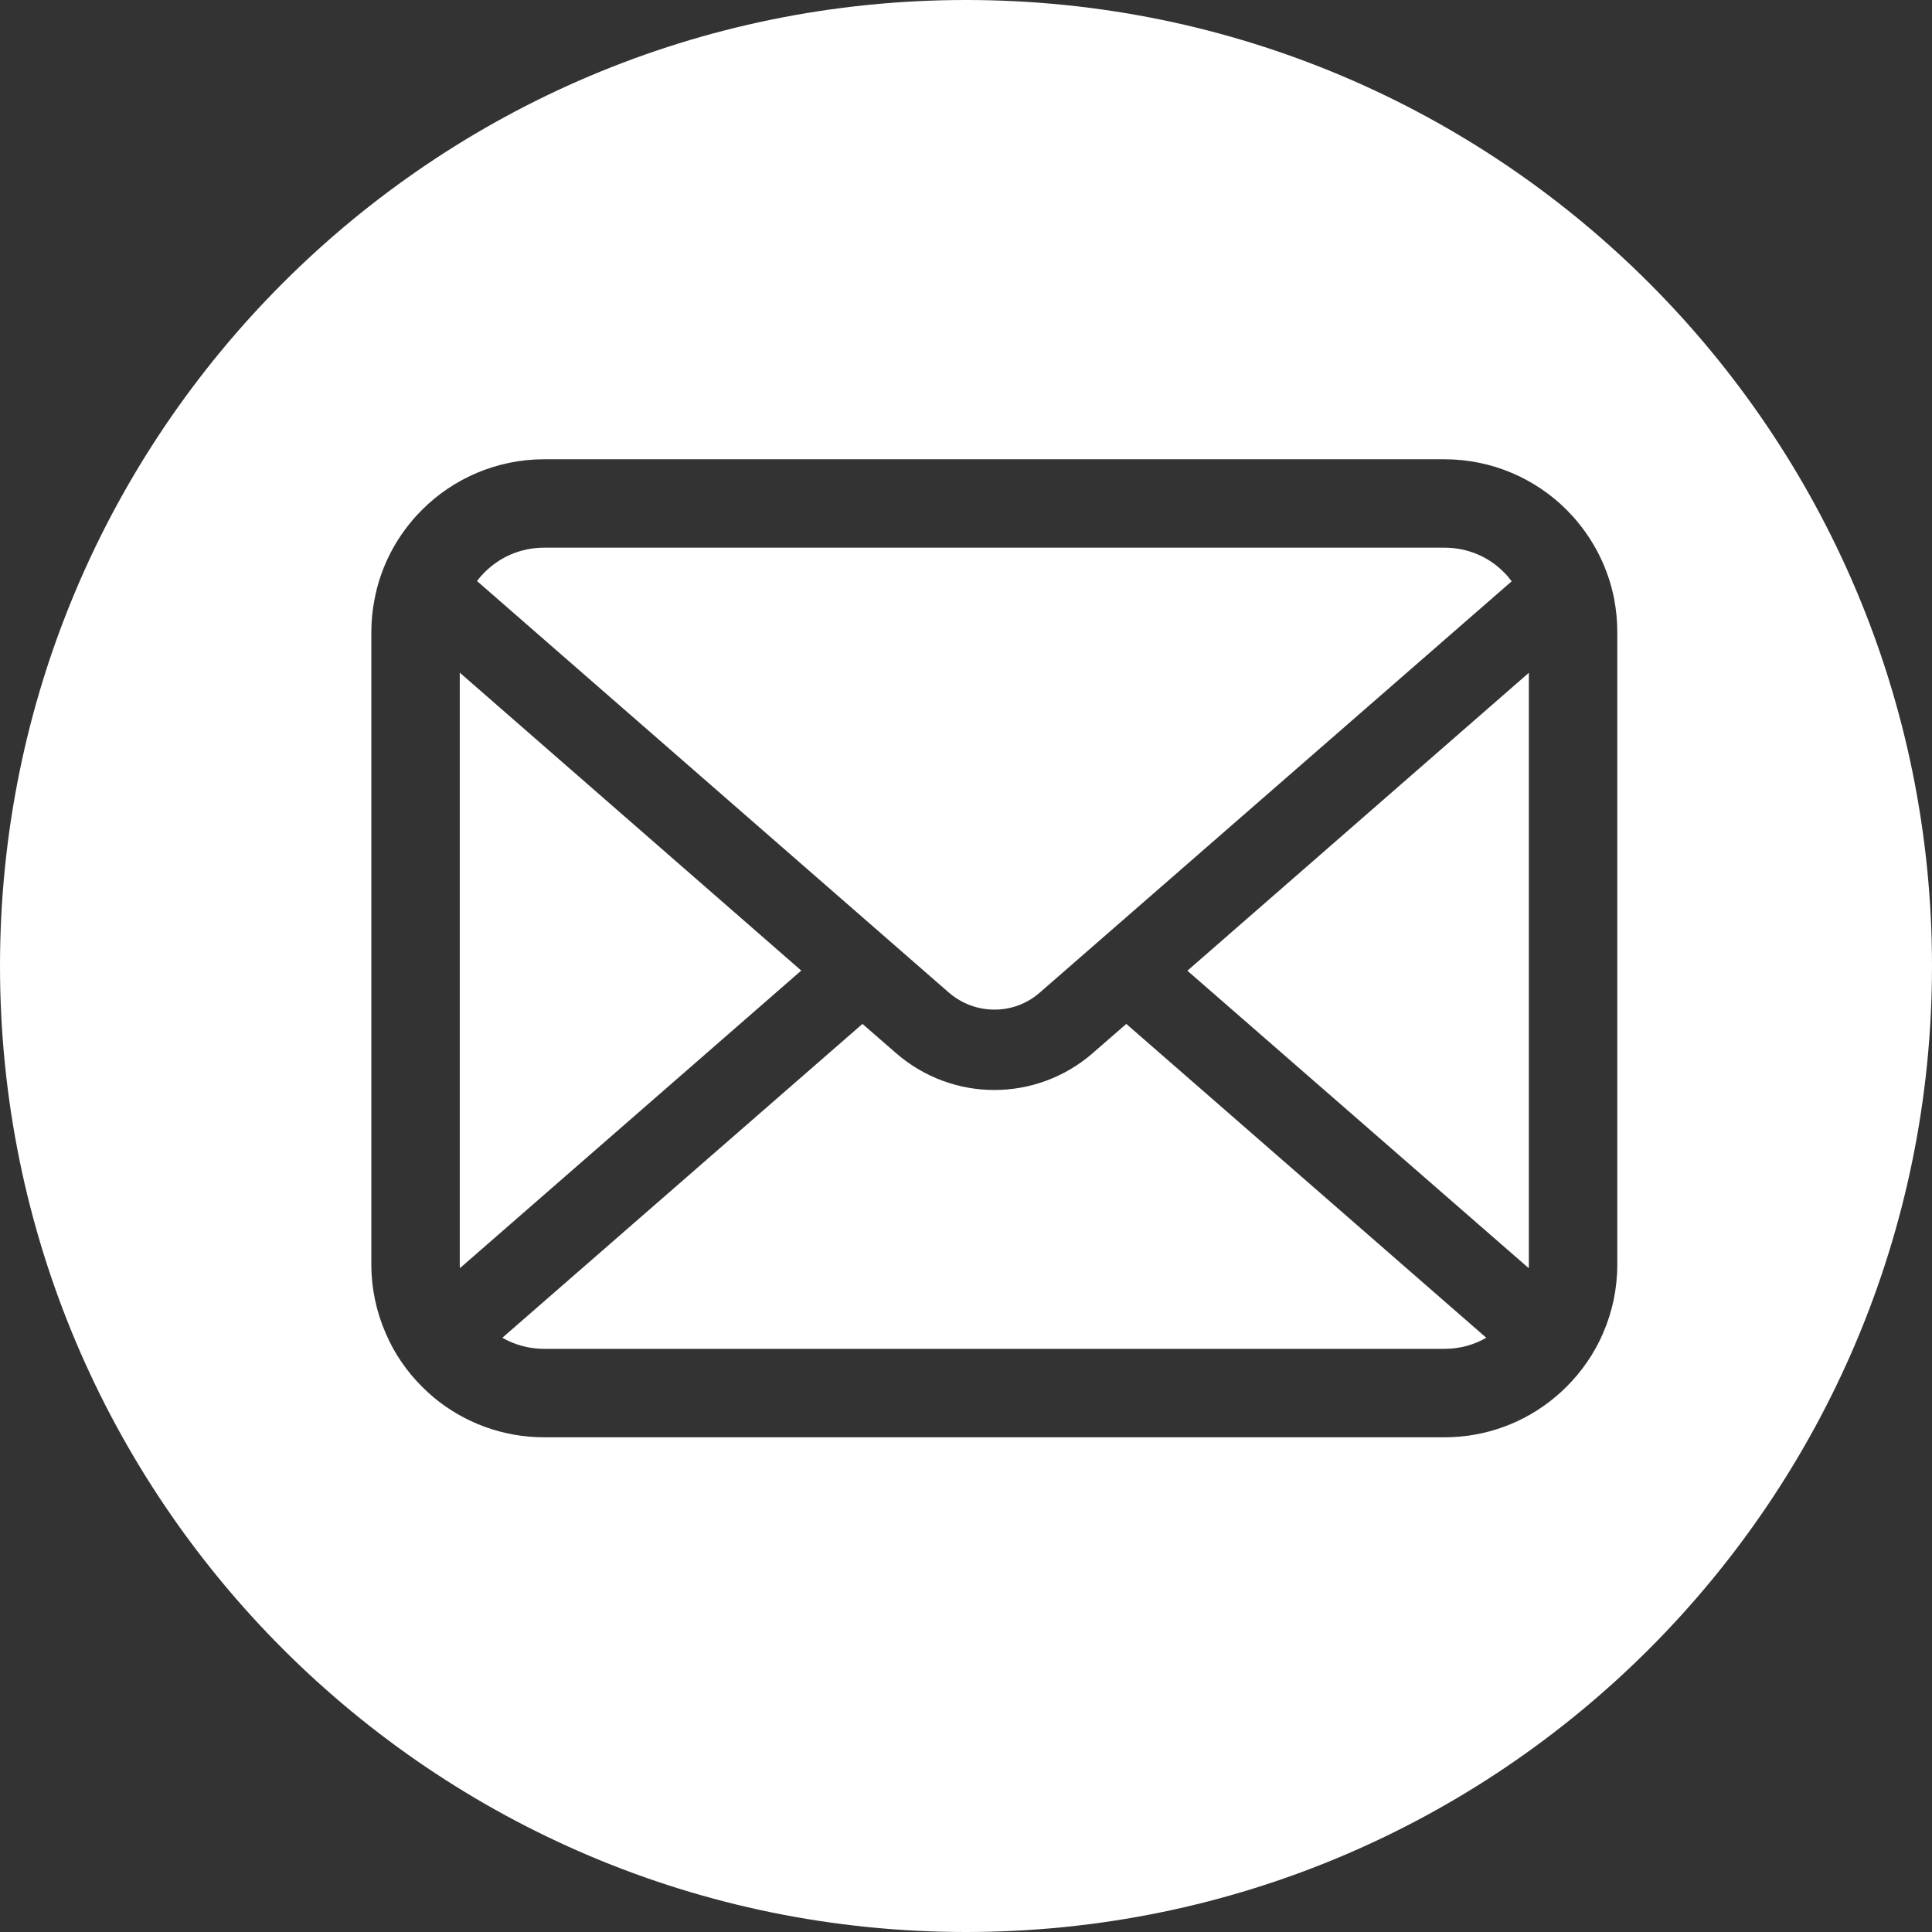 <?xml version="1.0" encoding="UTF-8"?><svg id="_レイヤー_2" xmlns="http://www.w3.org/2000/svg" viewBox="0 0 512 512"><rect x="0" y="0" width="512" height="512" fill="#333333" stroke="none"/><defs><style>.cls-1{fill:#fff;stroke-width:0px;}</style></defs><g id="_レイヤー_1-2"><path class="cls-1" d="M289.58,279.1c-7.46,6.48-16.78,9.76-26.08,9.76s-18.57-3.28-26.03-9.76l-8.91-7.75-95.43,83.17c3.23,1.87,7.03,2.94,11.08,2.94h238.59c4.05,0,7.84-1.06,11.08-2.94l-95.4-83.17-8.91,7.75Z"/><path class="cls-1" d="M121.84,178.26v156.83c0,.34,0,.68.05.98l90.45-78.86-90.5-78.95Z"/><path class="cls-1" d="M263.5,267.56c4.35,0,8.61-1.49,12.06-4.52l125.05-108.99c-.6-.81-1.28-1.62-2.01-2.35-4.04-4.09-9.59-6.56-15.81-6.56h-238.59c-6.22,0-11.72,2.47-15.81,6.56-.72.73-1.41,1.49-1.96,2.3l125.01,109.03c3.49,3.02,7.75,4.52,12.06,4.52Z"/><path class="cls-1" d="M256,0C114.62,0,0,114.62,0,256s114.62,256,256,256,256-114.62,256-256S397.38,0,256,0ZM428.6,335.09c0,6.43-1.32,12.57-3.75,18.15v.04c-2.3,5.33-5.63,10.15-9.67,14.19-1.02,1.02-2.05,1.96-3.15,2.86-7.88,6.6-18.15,10.57-29.23,10.57h-238.59c-11.08,0-21.3-3.96-29.23-10.53-1.11-.94-2.13-1.88-3.15-2.9-4.05-4.04-7.37-8.86-9.63-14.19-2.43-5.58-3.79-11.76-3.79-18.19v-167.57c0-3.02.3-6.01.89-8.91,1.45-7.5,4.77-14.36,9.42-20.03.98-1.23,2-2.34,3.11-3.45,8.26-8.27,19.77-13.42,32.38-13.42h238.59c12.61,0,24.16,5.16,32.38,13.42,1.11,1.11,2.13,2.21,3.11,3.45,4.64,5.67,7.97,12.53,9.46,20.03.56,2.89.85,5.88.85,8.91v167.57Z"/><path class="cls-1" d="M405.12,336.07c.04-.3.04-.64.04-.98v-156.79l-90.49,78.95,90.45,78.82Z"/></g></svg>